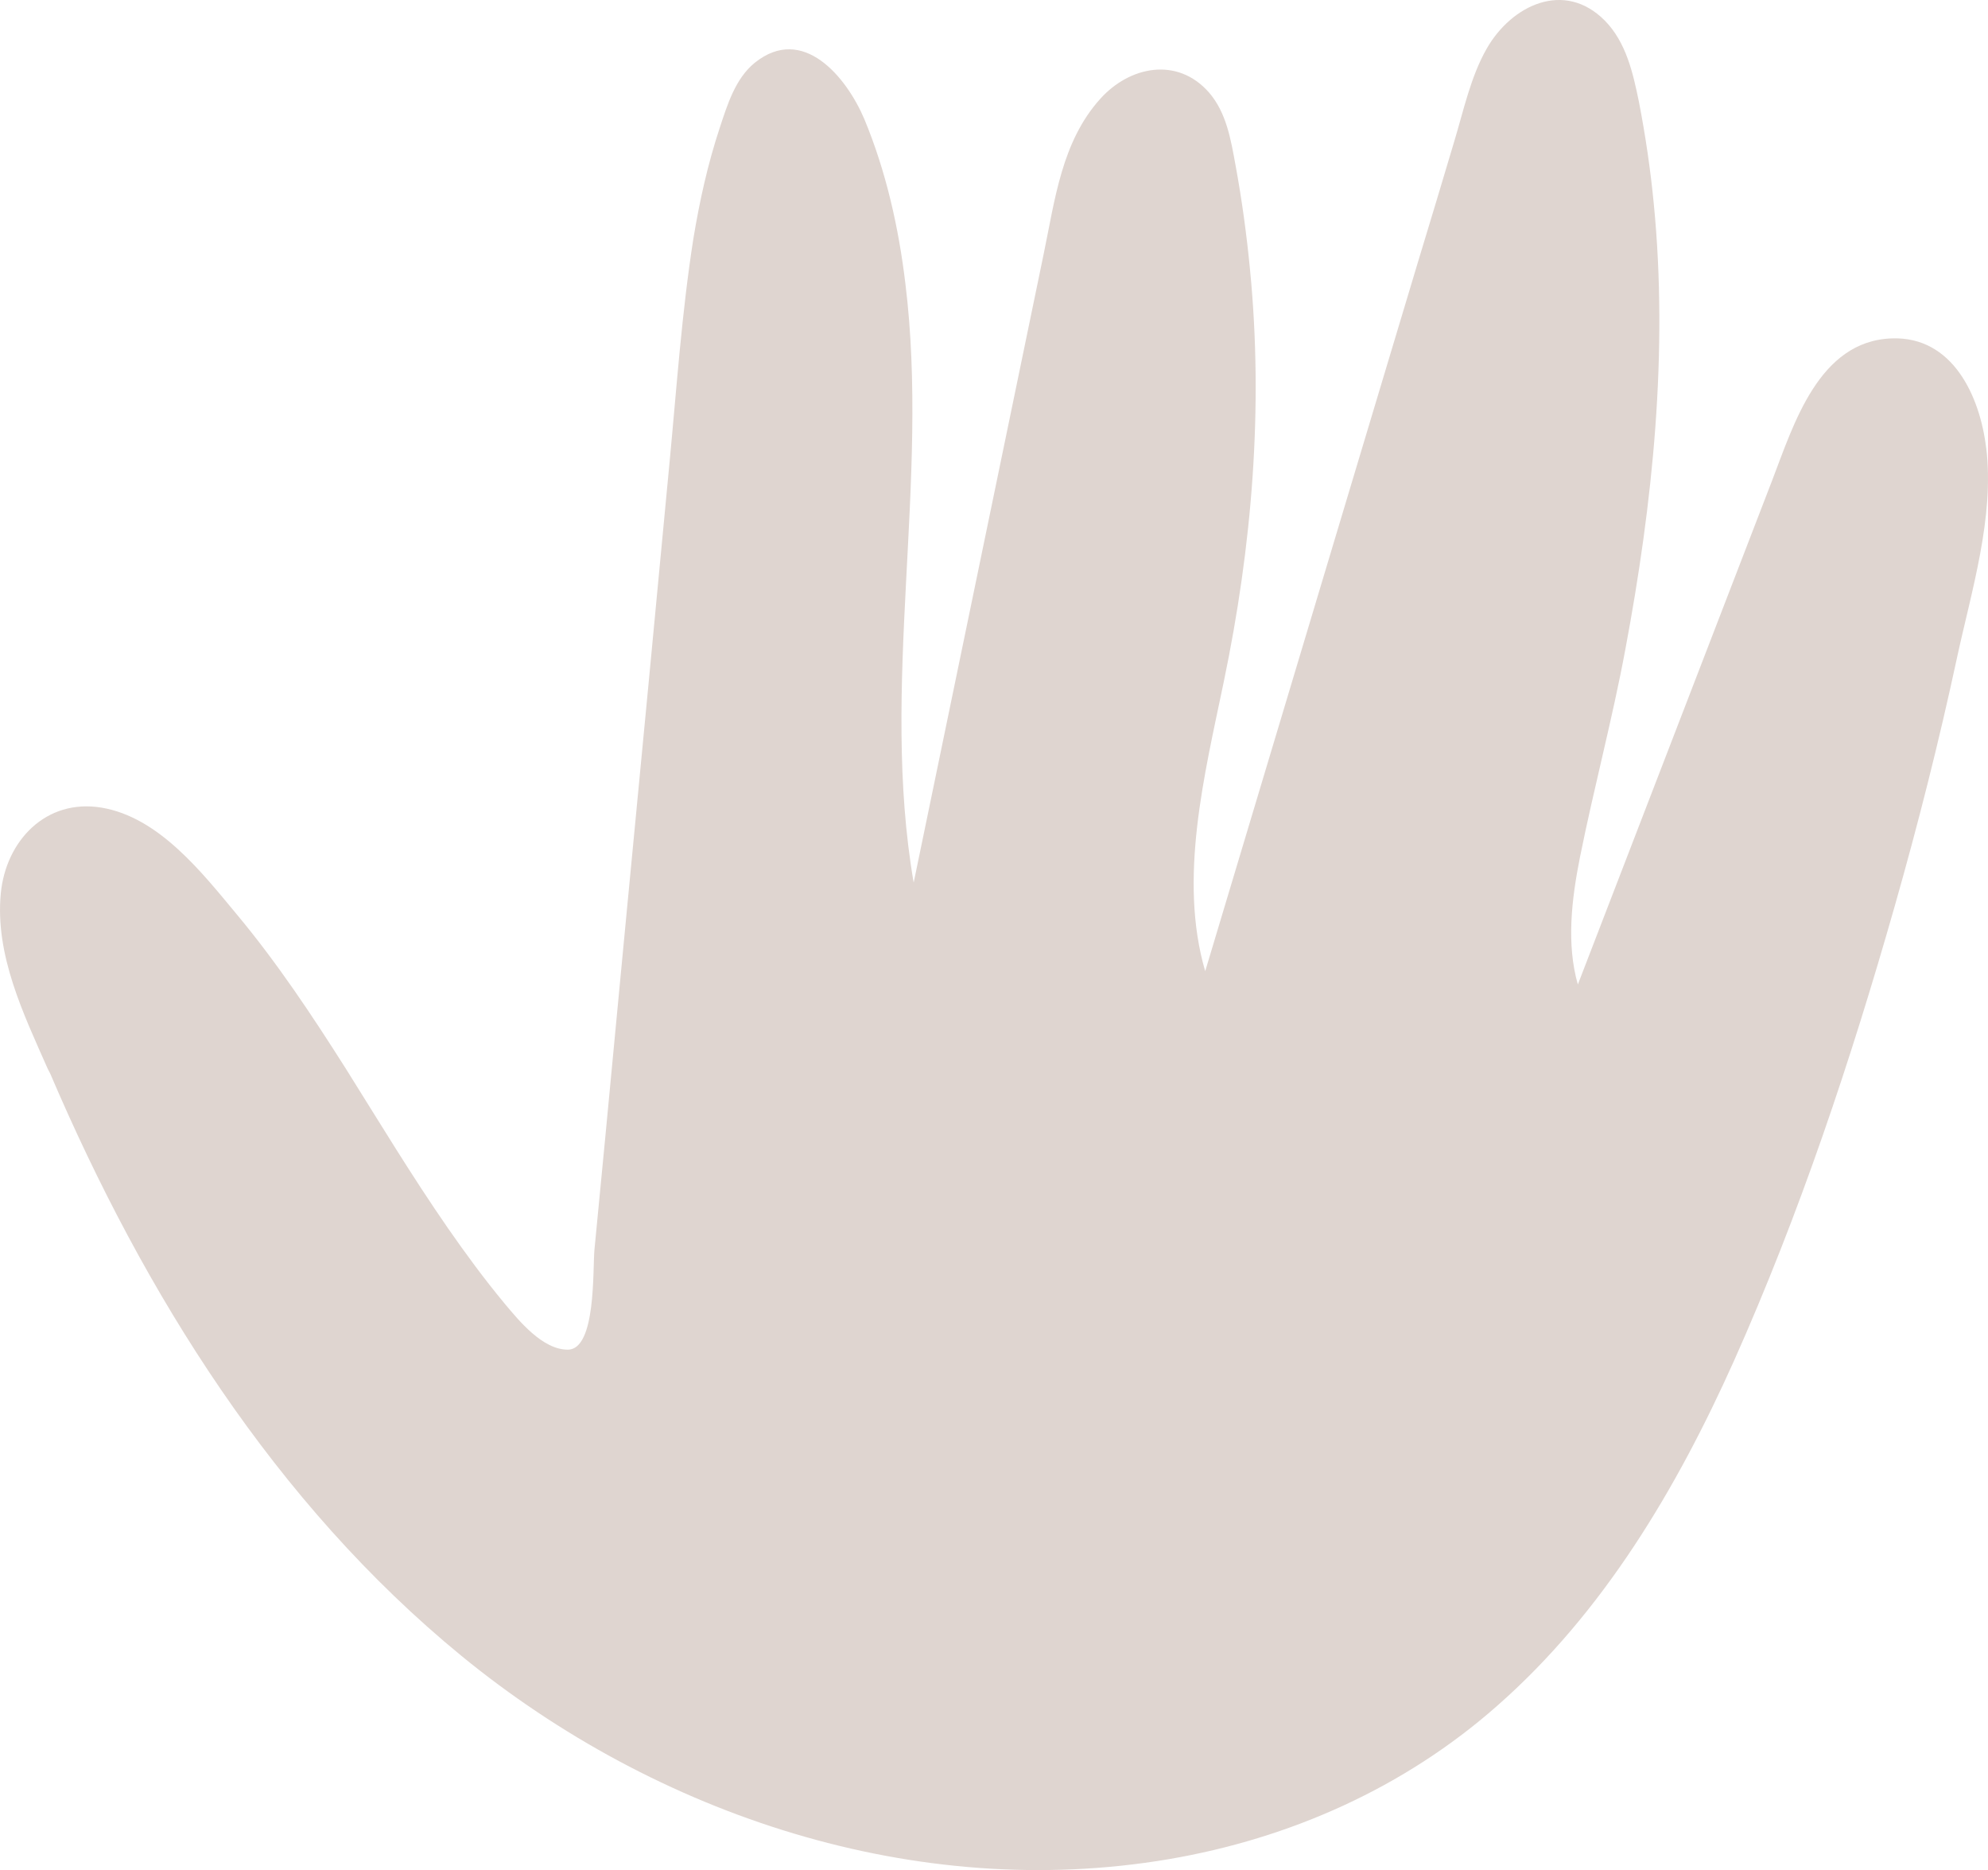 <?xml version="1.0" encoding="UTF-8"?>
<svg id="Layer_2" data-name="Layer 2" xmlns="http://www.w3.org/2000/svg" viewBox="0 0 689 647.98">
  <defs>
    <style>
      .cls-1 {
        fill: #dfd5d0;
      }
    </style>
  </defs>
  <g id="Layer_1-2" data-name="Layer 1">
    <path class="cls-1" d="M688.37,155.27c-2.14-17.98-11.6-38.81-32.74-38.02-25.33.89-34.01,29.9-41.47,49.29l-67.31,174.58c-4-13.99-2.18-29.49.74-44.13,4.83-24.05,11.23-47.81,15.71-71.93,9.53-50.76,14.92-102.96,9.86-154.54-1.15-11.82-2.87-23.55-5.14-35.22-2.05-9.99-4.43-20.68-11.84-28.18-14.02-14.12-32.27-5.33-40.88,9.66-5.6,9.79-8.03,21.44-11.29,32.22-4.16,14.04-8.39,27.99-12.64,42.01l-24.61,81.97c-16.32,54.52-32.73,109.02-49.06,163.53-9.37-32.05-.21-68.22,6.41-100.16,9.82-47.08,13.8-94.84,9.13-142.83-1.17-12.18-2.82-24.27-5.03-36.28-1.63-8.92-3.17-18.27-9.24-25.24-10.99-12.45-27.49-9.03-37.63,2.23-13.36,14.8-15.72,34.98-19.61,53.7l-16.42,79.39c-9.55,46.14-19.12,92.36-28.65,138.5-11.75-68,5.6-139.07-2.88-207.61-2.32-19.37-6.7-38.87-14.24-56.99-6.16-14.5-21.25-32.9-37.96-19.47-6.76,5.48-9.52,14.64-12.14,22.55-4.14,12.51-6.96,25.27-9.11,38.26-4.03,25.56-5.81,51.66-8.26,77.44-4.91,52.1-9.9,104.2-14.9,156.28-2.5,26.49-5.06,52.9-7.54,79.31-1.23,12.44-2.38,24.98-3.61,37.42-.63,7.03.59,34.43-9.13,34.63-8.8.11-16.98-9.98-22.06-16.04-6.98-8.42-13.42-17.17-19.66-26.16-12.46-17.98-23.76-36.74-35.39-55.28-11.65-18.37-23.71-36.54-37.67-53.28-12.12-14.57-27.05-33.75-46.96-37.05-19.21-3.17-33.07,11.44-34.87,29.65-2.06,21.43,7.85,41.81,16.29,60.91.26.5.53,1.01.79,1.51,32.67,76.39,77.94,148.88,142.56,201.84,67.68,55.37,157.66,85.25,245.05,70.46,42.11-7.16,81.71-24.76,113.89-53.13,36.84-32.35,62.23-75.24,82.11-119.57,22.66-50.76,40.45-103.99,55.65-157.36,8.12-28.49,15.4-57.23,21.62-86.17,5.02-23.21,13.03-48.72,10.15-72.73h-.02Z"/>
  </g>
</svg>
